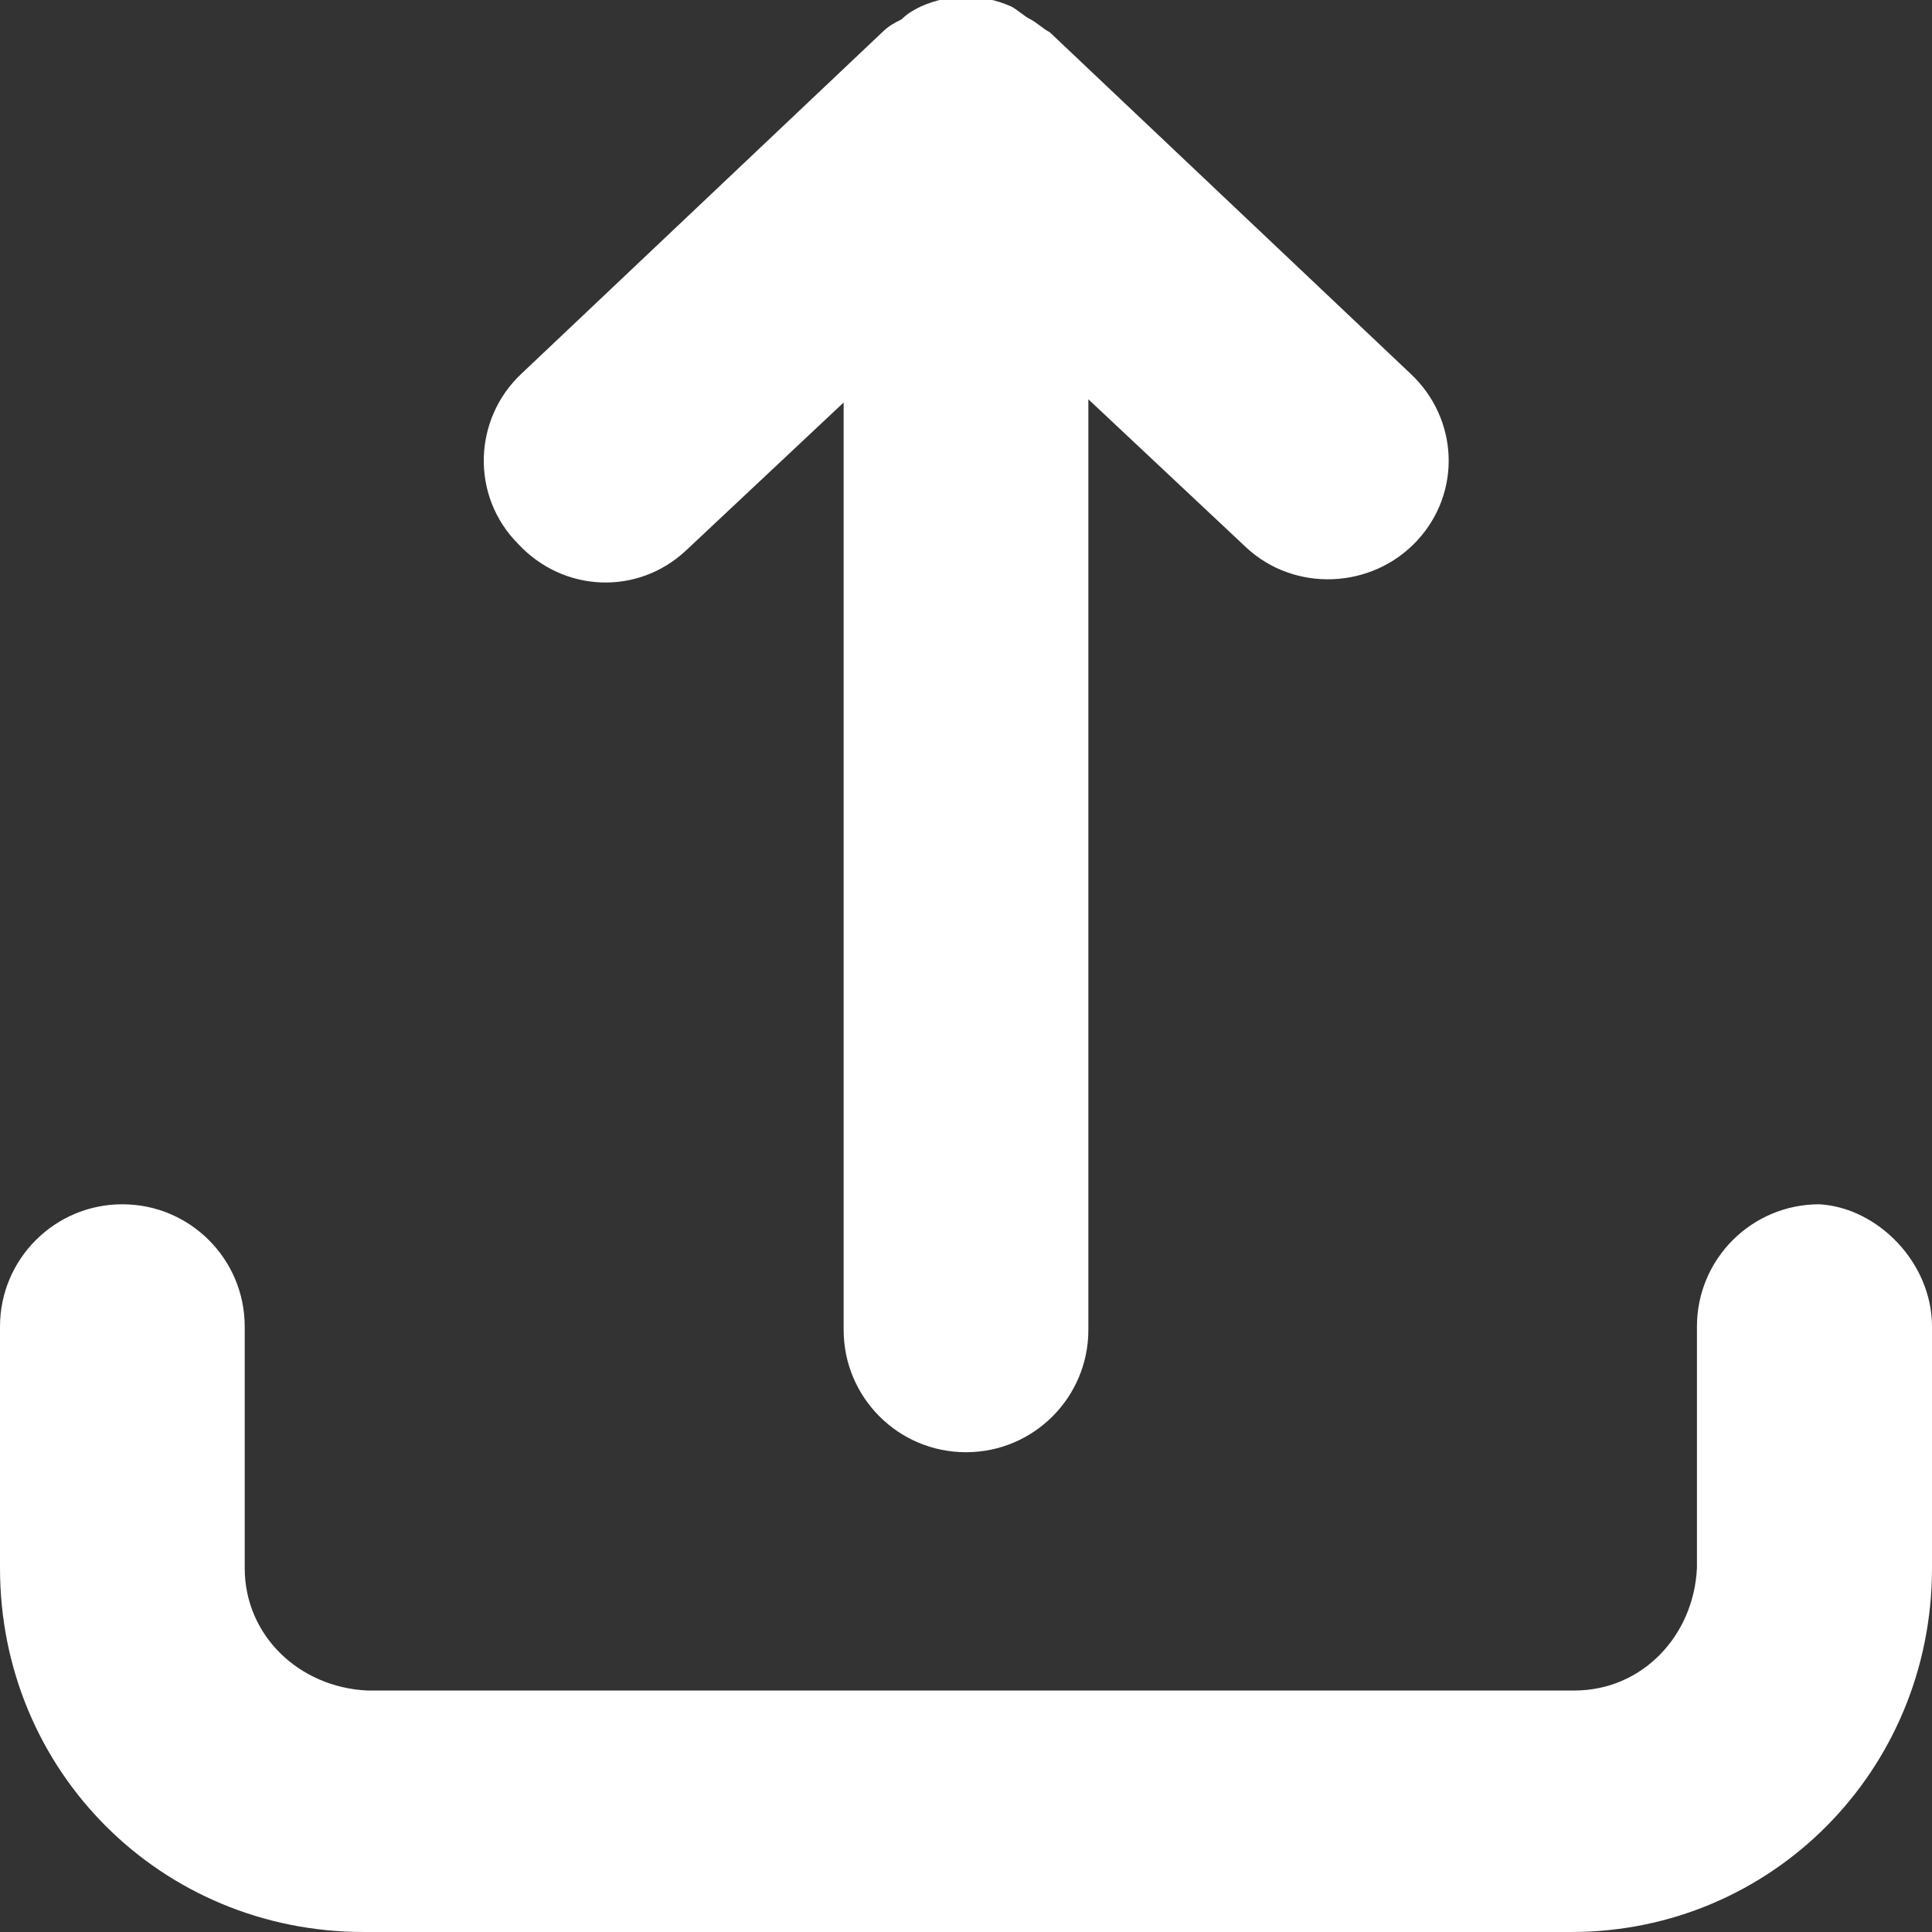 <?xml version="1.0" encoding="utf-8"?>
<!-- Generator: Adobe Illustrator 27.3.1, SVG Export Plug-In . SVG Version: 6.00 Build 0)  -->
<svg version="1.1" id="Layer_1" xmlns="http://www.w3.org/2000/svg" xmlns:xlink="http://www.w3.org/1999/xlink" x="0px" y="0px"
	 viewBox="0 0 60 60" style="enable-background:new 0 0 60 60;" xml:space="preserve">
<rect x="0" y="0" width="60" height="60" fill="#333333" stroke="none"/>
<style type="text/css">
	.st0{fill:#FFFFFF;}
	.st1{fill-rule:evenodd;clip-rule:evenodd;fill:#FFFFFF;}
	.st2{fill:#2F80F2;}
	.st3{fill:#2F85F7;}
	.st4{fill-rule:evenodd;clip-rule:evenodd;fill:#2F85F7;}
	.st5{fill:#262262;}
	.st6{fill:url(#SVGID_00000059268350359337438650000014491934600552696228_);}
	.st7{fill:url(#SVGID_00000087397670347740265310000004700259354271240595_);}
	.st8{fill:url(#SVGID_00000125594127325206746890000017038244051687770529_);}
	.st9{fill:#3675F7;}
	.st10{fill:#2998F8;}
	.st11{fill:url(#SVGID_00000029740909258961128420000002131775513172557501_);}
	.st12{fill:url(#SVGID_00000127736962746527021470000002947252362474748548_);}
	.st13{fill:url(#SVGID_00000011006600279832096700000007713694092235057800_);}
	.st14{fill:url(#SVGID_00000089536290452067182210000004926997865909569210_);}
	.st15{fill:none;stroke:#262262;stroke-width:3;stroke-miterlimit:10;}
	.st16{fill-rule:evenodd;clip-rule:evenodd;fill:#00B42C;}
	.st17{fill-rule:evenodd;clip-rule:evenodd;fill:#635BFF;}
	.st18{clip-path:url(#SVGID_00000094581606737149265700000010859359981949427606_);}
</style>
<path class="st0" d="M60,41.2v7.5C60,55,55,60,48.8,60H11.3C5,60,0,55,0,48.7v-7.5c0-2.1,1.7-3.8,3.8-3.8s3.8,1.7,3.8,3.8v7.5
	c0,2.1,1.7,3.7,3.8,3.8h37.5c2.1,0,3.7-1.7,3.8-3.8v-7.5c0-2.1,1.7-3.8,3.8-3.8C58.3,37.5,60,39.2,60,41.2z M21.3,17.1l4.9-4.6v28.8
	c0,2.1,1.7,3.8,3.8,3.8s3.8-1.7,3.8-3.8V12.4l4.9,4.6c1.5,1.4,3.9,1.3,5.3-0.2c1.4-1.5,1.3-3.8-0.2-5.2L32.6,1
	c-0.2-0.1-0.4-0.3-0.6-0.4c-0.2-0.1-0.4-0.3-0.6-0.4c-0.9-0.4-1.9-0.4-2.8,0c-0.2,0.1-0.4,0.2-0.6,0.4c-0.2,0.1-0.4,0.2-0.6,0.4
	L16.2,11.6c-1.5,1.4-1.6,3.8-0.1,5.3C17.5,18.4,19.8,18.5,21.3,17.1z"/>
</svg>
